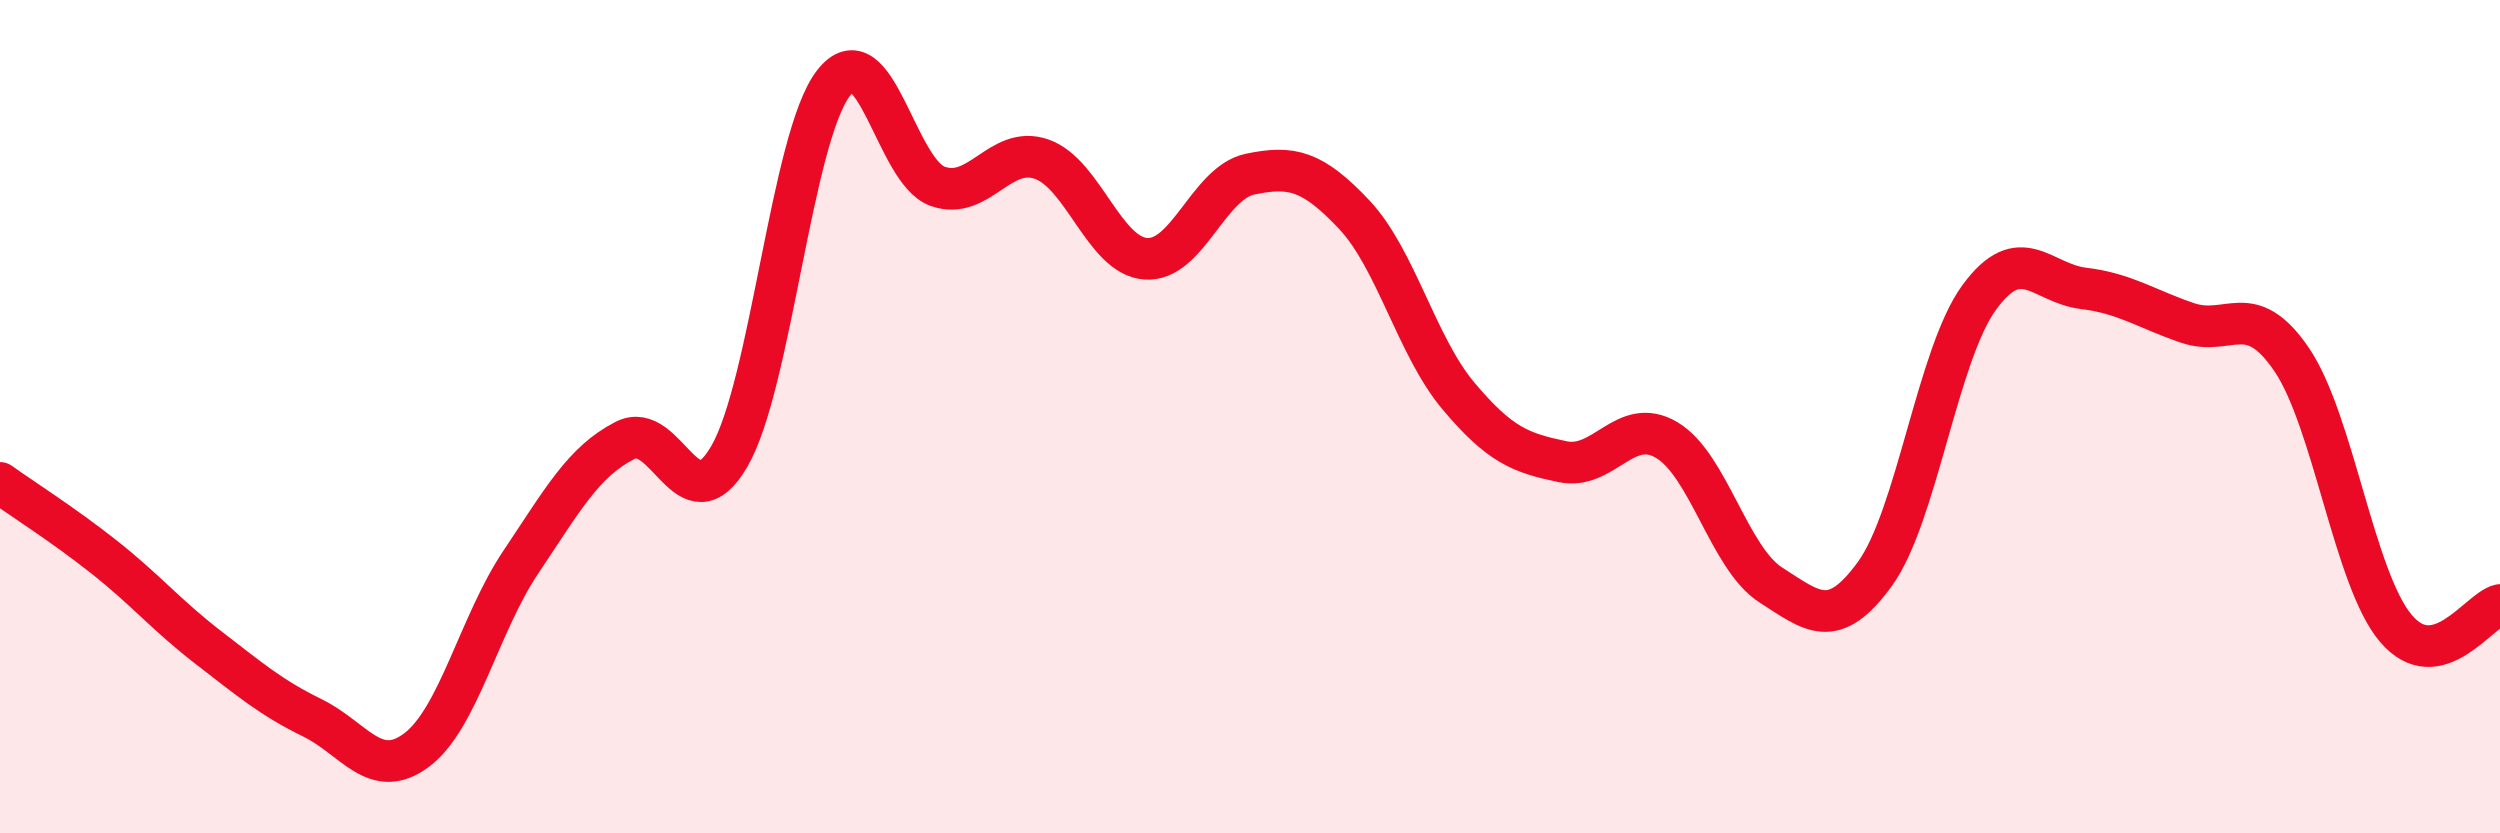 
    <svg width="60" height="20" viewBox="0 0 60 20" xmlns="http://www.w3.org/2000/svg">
      <path
        d="M 0,11.59 C 0.5,11.95 1.5,12.58 2.5,13.37 C 3.5,14.16 4,14.77 5,15.54 C 6,16.31 6.5,16.74 7.5,17.23 C 8.5,17.72 9,18.75 10,18 C 11,17.25 11.5,14.98 12.5,13.49 C 13.5,12 14,11.08 15,10.57 C 16,10.06 16.5,12.67 17.5,10.96 C 18.5,9.25 19,3.3 20,2 C 21,0.7 21.5,4.11 22.5,4.47 C 23.5,4.83 24,3.47 25,3.82 C 26,4.17 26.5,6.14 27.5,6.21 C 28.5,6.28 29,4.39 30,4.18 C 31,3.97 31.5,4.09 32.5,5.15 C 33.5,6.21 34,8.31 35,9.5 C 36,10.69 36.5,10.87 37.5,11.08 C 38.5,11.29 39,9.97 40,10.56 C 41,11.15 41.5,13.4 42.5,14.04 C 43.5,14.68 44,15.15 45,13.77 C 46,12.39 46.5,8.51 47.5,7.14 C 48.5,5.77 49,6.8 50,6.92 C 51,7.04 51.5,7.41 52.5,7.75 C 53.5,8.09 54,7.16 55,8.63 C 56,10.1 56.5,13.9 57.5,15.08 C 58.5,16.26 59.5,14.63 60,14.52L60 20L0 20Z"
        fill="#EB0A25"
        opacity="0.1"
        stroke-linecap="round"
        stroke-linejoin="round"
      />
      <path
        d="M 0,11.59 C 0.5,11.95 1.5,12.58 2.5,13.37 C 3.5,14.16 4,14.77 5,15.54 C 6,16.31 6.5,16.74 7.5,17.23 C 8.5,17.72 9,18.75 10,18 C 11,17.25 11.5,14.98 12.5,13.49 C 13.5,12 14,11.08 15,10.57 C 16,10.06 16.5,12.67 17.5,10.96 C 18.5,9.25 19,3.3 20,2 C 21,0.7 21.5,4.11 22.5,4.47 C 23.5,4.83 24,3.47 25,3.82 C 26,4.17 26.5,6.14 27.5,6.21 C 28.5,6.28 29,4.39 30,4.18 C 31,3.97 31.5,4.09 32.5,5.15 C 33.5,6.21 34,8.31 35,9.5 C 36,10.69 36.5,10.87 37.5,11.08 C 38.5,11.29 39,9.97 40,10.56 C 41,11.15 41.5,13.4 42.5,14.04 C 43.5,14.68 44,15.15 45,13.77 C 46,12.39 46.5,8.51 47.5,7.14 C 48.5,5.77 49,6.8 50,6.92 C 51,7.04 51.5,7.41 52.5,7.75 C 53.5,8.09 54,7.16 55,8.63 C 56,10.1 56.5,13.9 57.5,15.08 C 58.5,16.26 59.5,14.63 60,14.52"
        stroke="#EB0A25"
        stroke-width="1"
        fill="none"
        stroke-linecap="round"
        stroke-linejoin="round"
      />
    </svg>
  